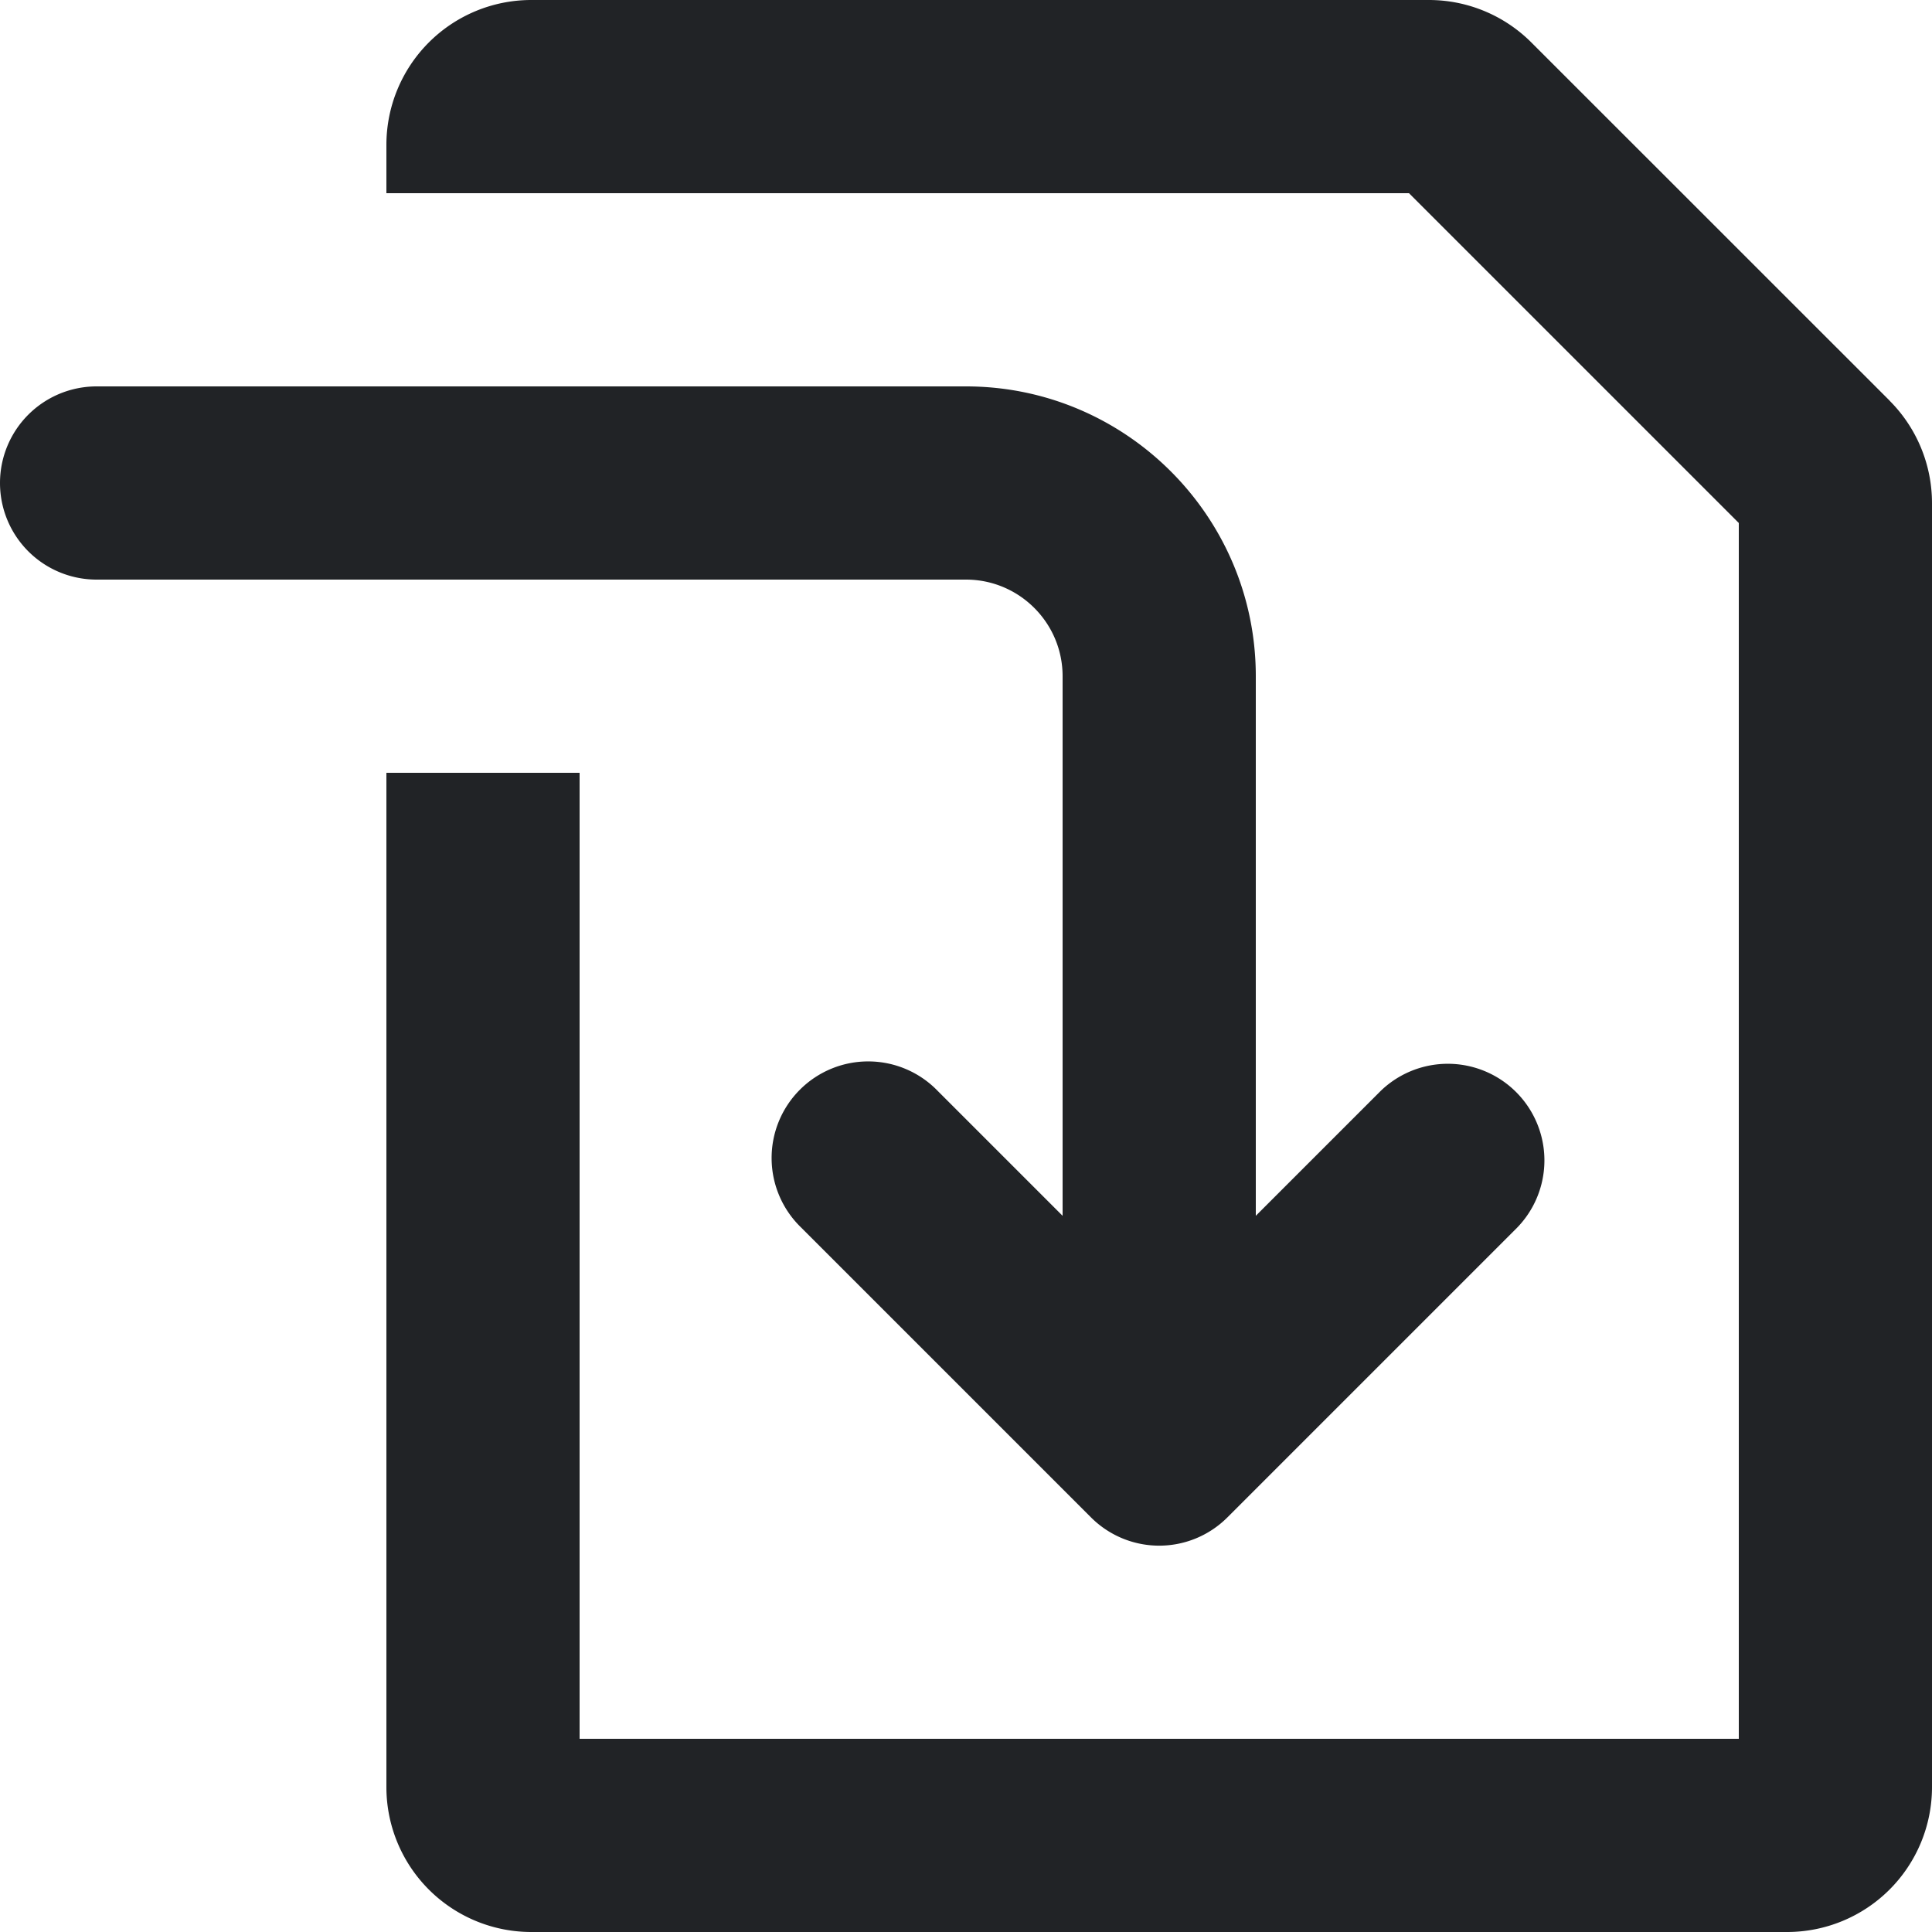 <svg viewBox="0 0 20 20" xmlns="http://www.w3.org/2000/svg"><path d="M11 7c0-.552-.449-1-1-1H1a1 1 0 010-2h9c1.654 0 3 1.346 3 3v5.586l1.293-1.293a1 1 0 011.414 1.414l-3 3a.998.998 0 01-1.414 0l-3-3a1 1 0 111.414-1.414L11 12.586V7zm8.56-2.853a1.5 1.5 0 01.44 1.06V18.5a1.5 1.5 0 01-1.5 1.5h-13A1.5 1.5 0 014 18.5V8h2v10h12V5.414L14.586 2H4v-.5A1.5 1.5 0 015.5 0h9.293a1.5 1.5 0 011.06.44l3.708 3.707z" fill="#212326"/></svg>

